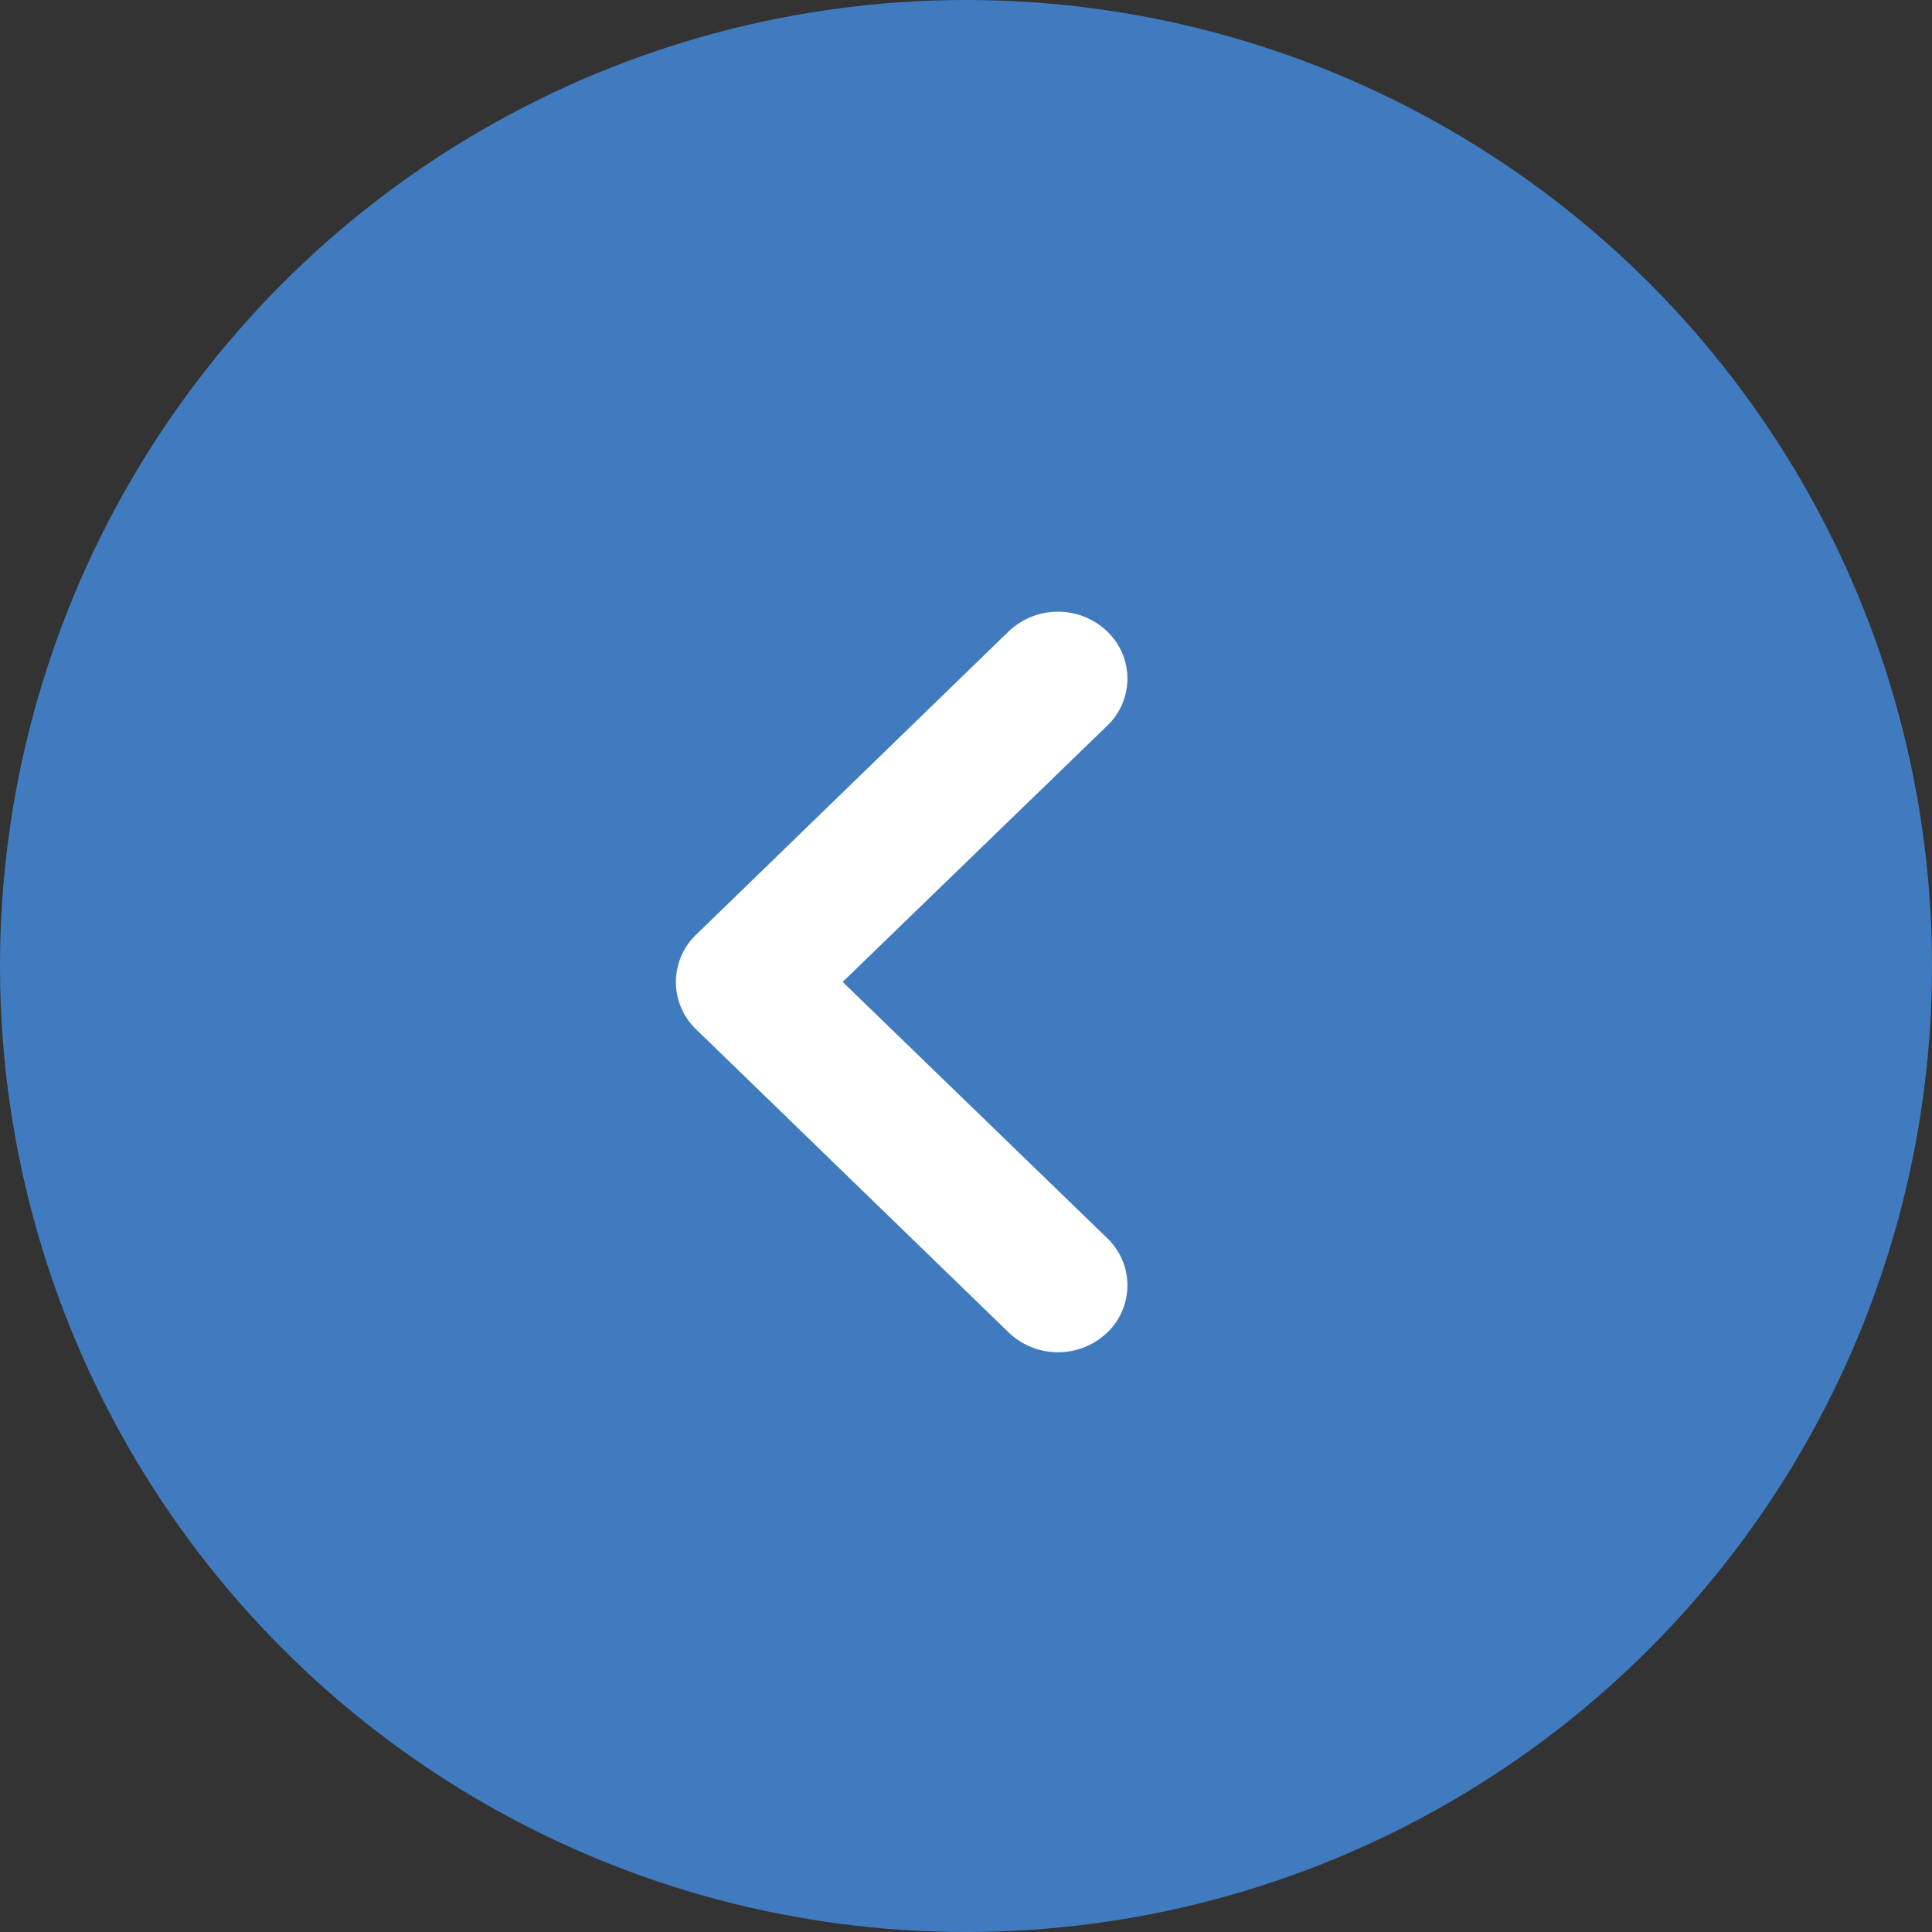 <svg id="btn_prev.svg" xmlns="http://www.w3.org/2000/svg" width="120" height="120" viewBox="0 0 120 120">
  <rect x="0" y="0" width="120" height="120" fill="#333333" stroke="none"/>
  <defs>
    <style>
      .cls-1 {
        fill: #417bbf;
      }

      .cls-2 {
        fill: #fff;
        fill-rule: evenodd;
      }
    </style>
  </defs>
  <circle id="楕円形_4" data-name="楕円形 4" class="cls-1" cx="60" cy="60" r="60"/>
  <path id="シェイプ_11" data-name="シェイプ 11" class="cls-2" d="M123.213,6366.08l19.425-18.85a4.431,4.431,0,0,1,6.1-.04,4.042,4.042,0,0,1,.048,5.87l-16.447,15.93,16.447,15.93a4.055,4.055,0,0,1-.047,5.88,4.432,4.432,0,0,1-6.1-.05l-19.426-18.84A4.068,4.068,0,0,1,123.213,6366.08Z" transform="translate(-80 -6308)"/>
</svg>
